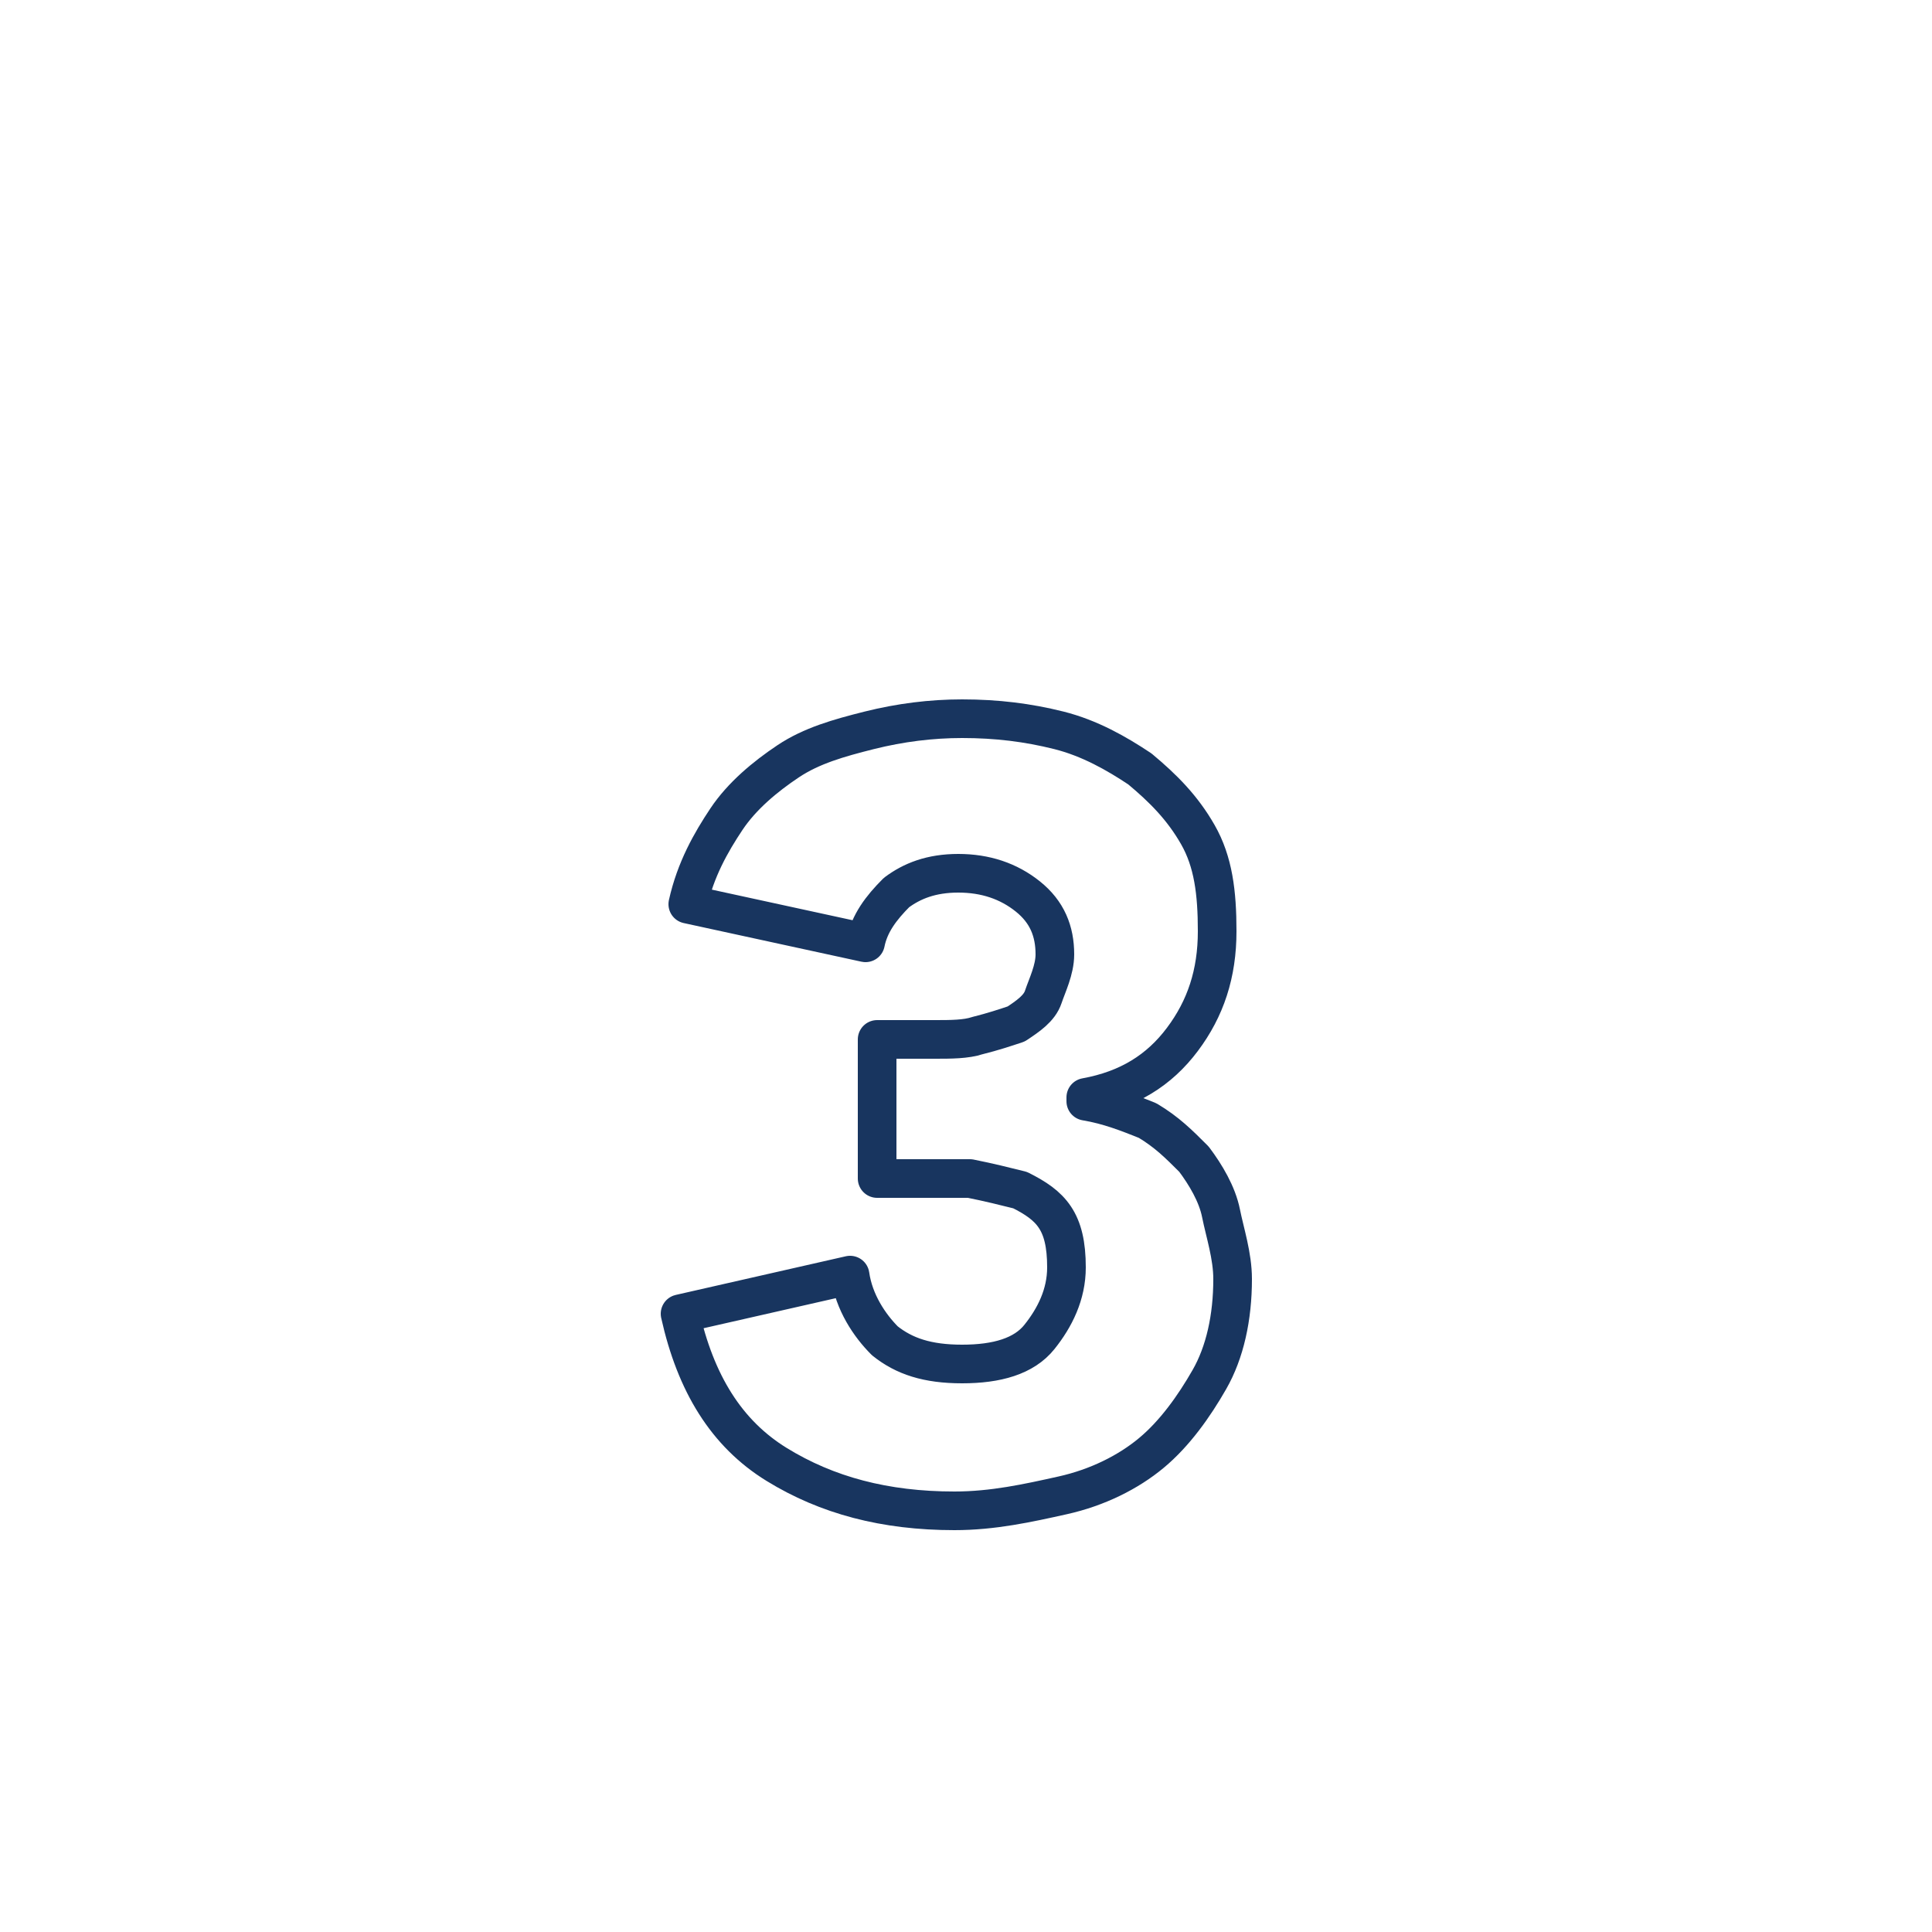 <?xml version="1.0" encoding="UTF-8"?>
<svg id="a" data-name="Layer 1" xmlns="http://www.w3.org/2000/svg" viewBox="0 0 50 50">
  <g style="isolation: isolate;">
    <path d="M22.8,26.9h1.4c.4,0,.8,0,1.1-.1,.4-.1,.7-.2,1-.3,.3-.2,.6-.4,.7-.7s.3-.7,.3-1.1c0-.6-.2-1.1-.7-1.5s-1.1-.6-1.8-.6-1.2,.2-1.6,.5c-.4,.4-.7,.8-.8,1.3l-4.6-1c.2-.9,.6-1.6,1-2.2s1-1.1,1.6-1.5,1.3-.6,2.1-.8c.8-.2,1.6-.3,2.4-.3,.9,0,1.7,.1,2.5,.3,.8,.2,1.5,.6,2.1,1,.6,.5,1.1,1,1.5,1.7s.5,1.5,.5,2.5c0,1.1-.3,2-.9,2.8s-1.4,1.3-2.5,1.5v.1c.6,.1,1.1,.3,1.6,.5,.5,.3,.8,.6,1.2,1,.3,.4,.6,.9,.7,1.4s.3,1.1,.3,1.7c0,1-.2,1.9-.6,2.6-.4,.7-.9,1.4-1.5,1.9s-1.4,.9-2.3,1.1c-.9,.2-1.8,.4-2.8,.4-1.8,0-3.3-.4-4.6-1.2-1.3-.8-2.1-2.1-2.5-3.9l4.4-1c.1,.7,.5,1.3,.9,1.7,.5,.4,1.1,.6,2,.6s1.6-.2,2-.7,.7-1.1,.7-1.8c0-.6-.1-1-.3-1.3-.2-.3-.5-.5-.9-.7-.4-.1-.8-.2-1.3-.3h-2.4v-3.6h.1Z" style="fill: none; stroke: #18355f; stroke-linecap: round; stroke-linejoin: round;"/>
  </g>
</svg>